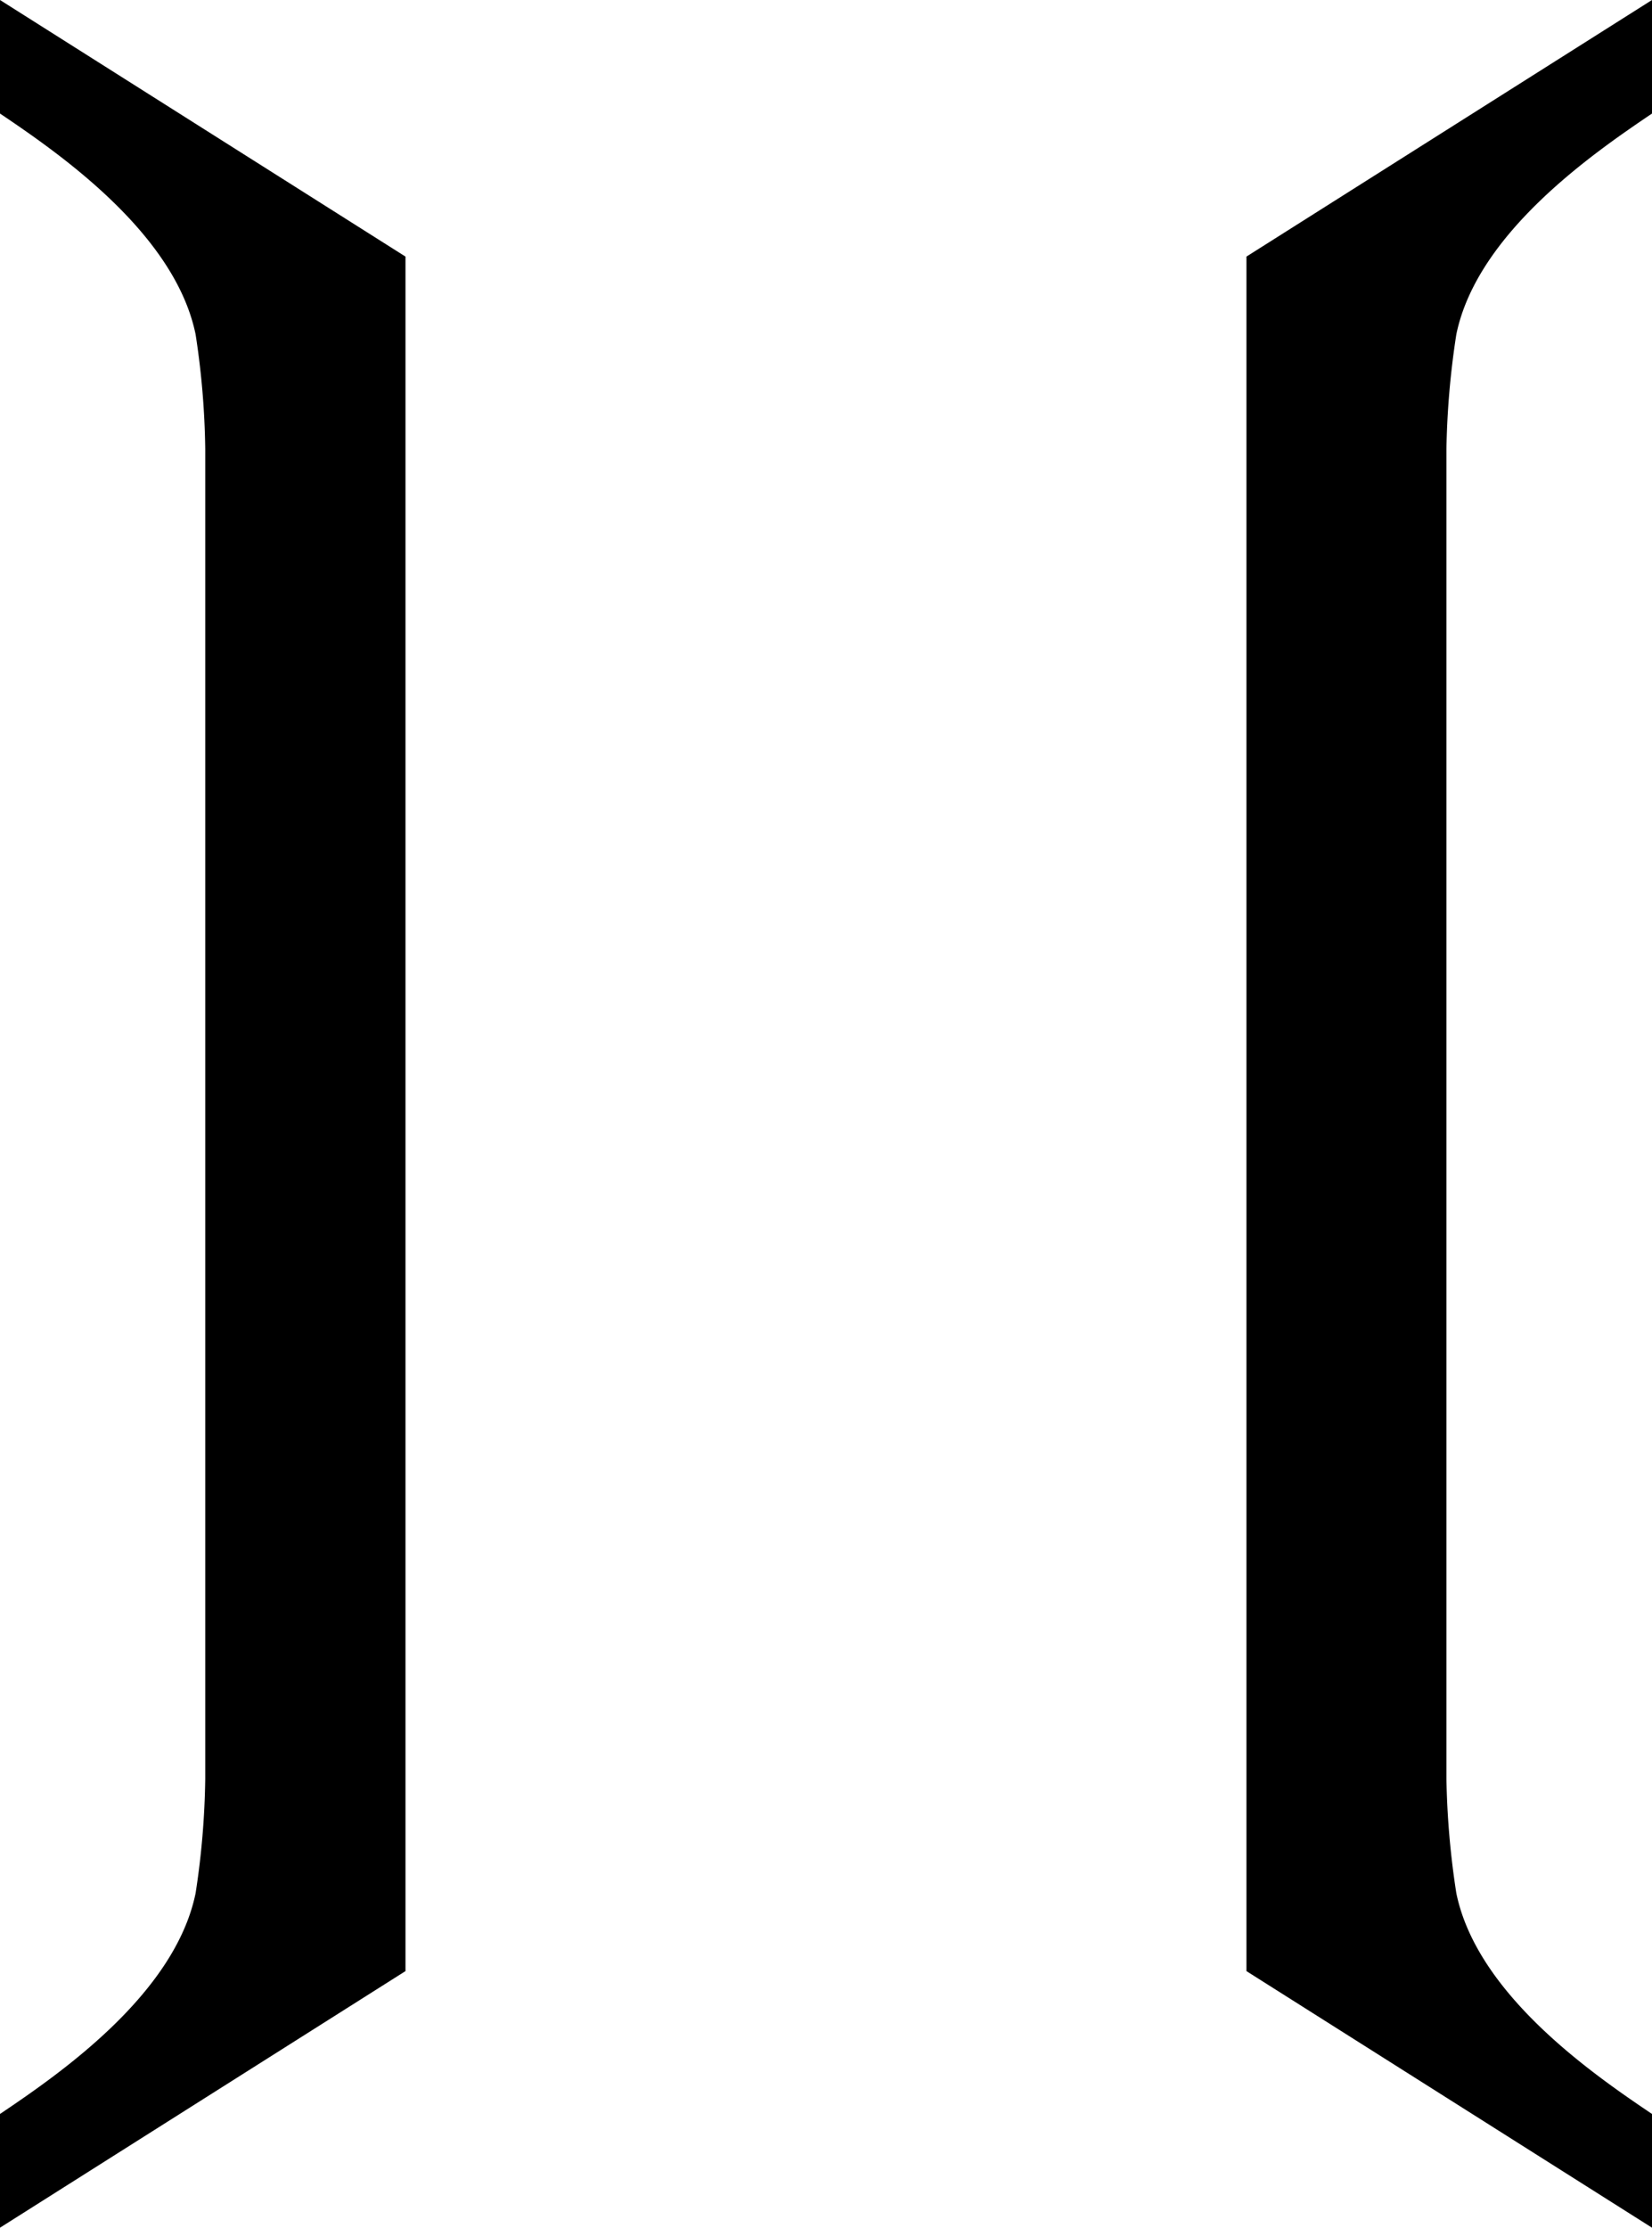 <svg id="グループ_8519" data-name="グループ 8519" xmlns="http://www.w3.org/2000/svg" width="71.966" height="96.999" viewBox="0 0 71.966 96.999">
  <g id="グループ_8509" data-name="グループ 8509">
    <path id="パス_51" data-name="パス 51" d="M268.267,279.05v4.944c2.523,1.7,7.612,5.192,8.521,9.616a35.44,35.44,0,0,1,.42,4.982v57.918a35.36,35.36,0,0,1-.42,4.972c-.909,4.429-6,7.916-8.521,9.613v4.952l17.664-11.172V290.222Z" transform="translate(-268.267 -279.05)"/>
    <path id="パス_52" data-name="パス 52" d="M305.586,279.05v4.944c-2.517,1.7-7.615,5.192-8.524,9.616a36.336,36.336,0,0,0-.431,4.982v57.918a36.257,36.257,0,0,0,.431,4.972c.909,4.429,6.007,7.916,8.524,9.613v4.952l-17.667-11.172V290.222Z" transform="translate(-233.62 -279.05)"/>
  </g>
</svg>
